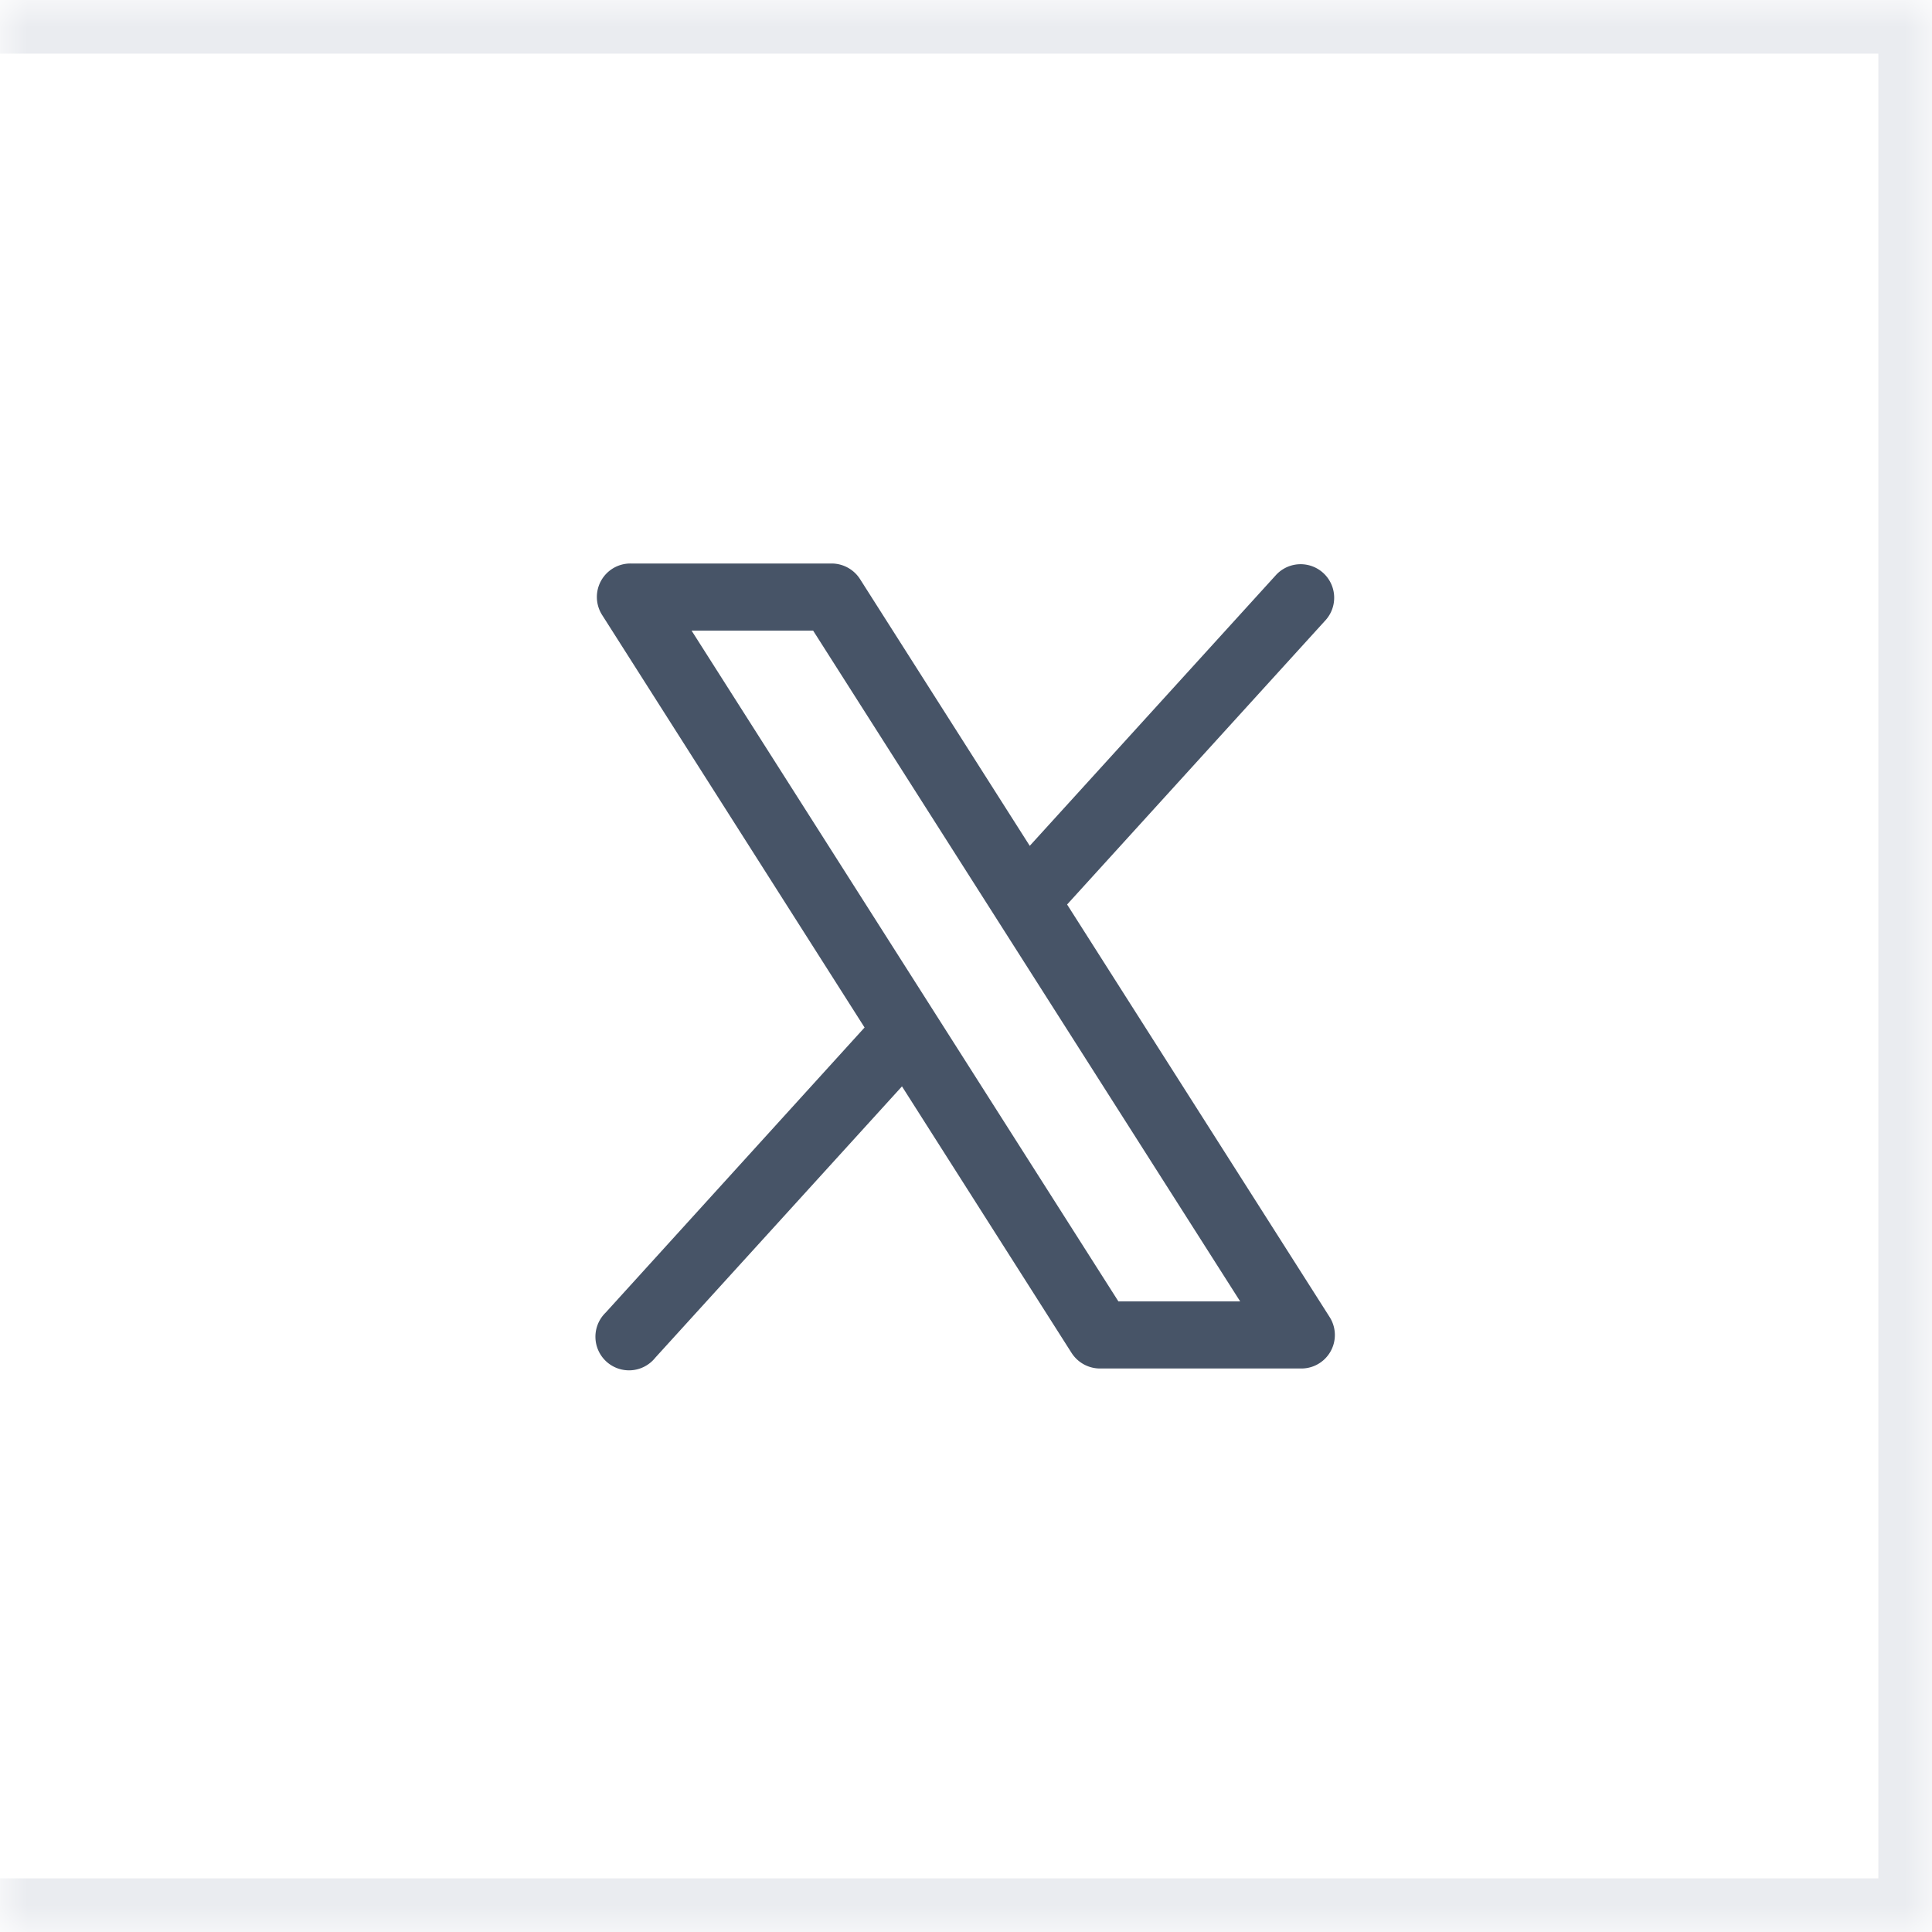 <svg xmlns="http://www.w3.org/2000/svg" width="36" height="36" fill="none"><mask id="a" fill="#fff"><path d="M0 0h36v36H0z"/></mask><path fill="#fff" d="M0 0h36v36H0z"/><path fill="#EAECF0" d="M36 0h1v-1h-1zm0 36v1h1v-1zM0 1h36v-2H0zm35-1v36h2V0zm1 35H0v2h36z" mask="url(#a)"/><path fill="#475467" d="m24.775 24.54-4.891-7.686 4.826-5.309a.625.625 0 0 0-.925-.84l-4.597 5.056-3.163-4.971a.63.63 0 0 0-.528-.29h-3.75a.624.624 0 0 0-.527.96l4.89 7.686-4.825 5.313a.626.626 0 1 0 .925.84l4.597-5.056 3.163 4.971a.63.63 0 0 0 .527.286h3.75a.624.624 0 0 0 .528-.96m-3.935-.29-7.954-12.5h2.265l7.958 12.5z"/></svg>